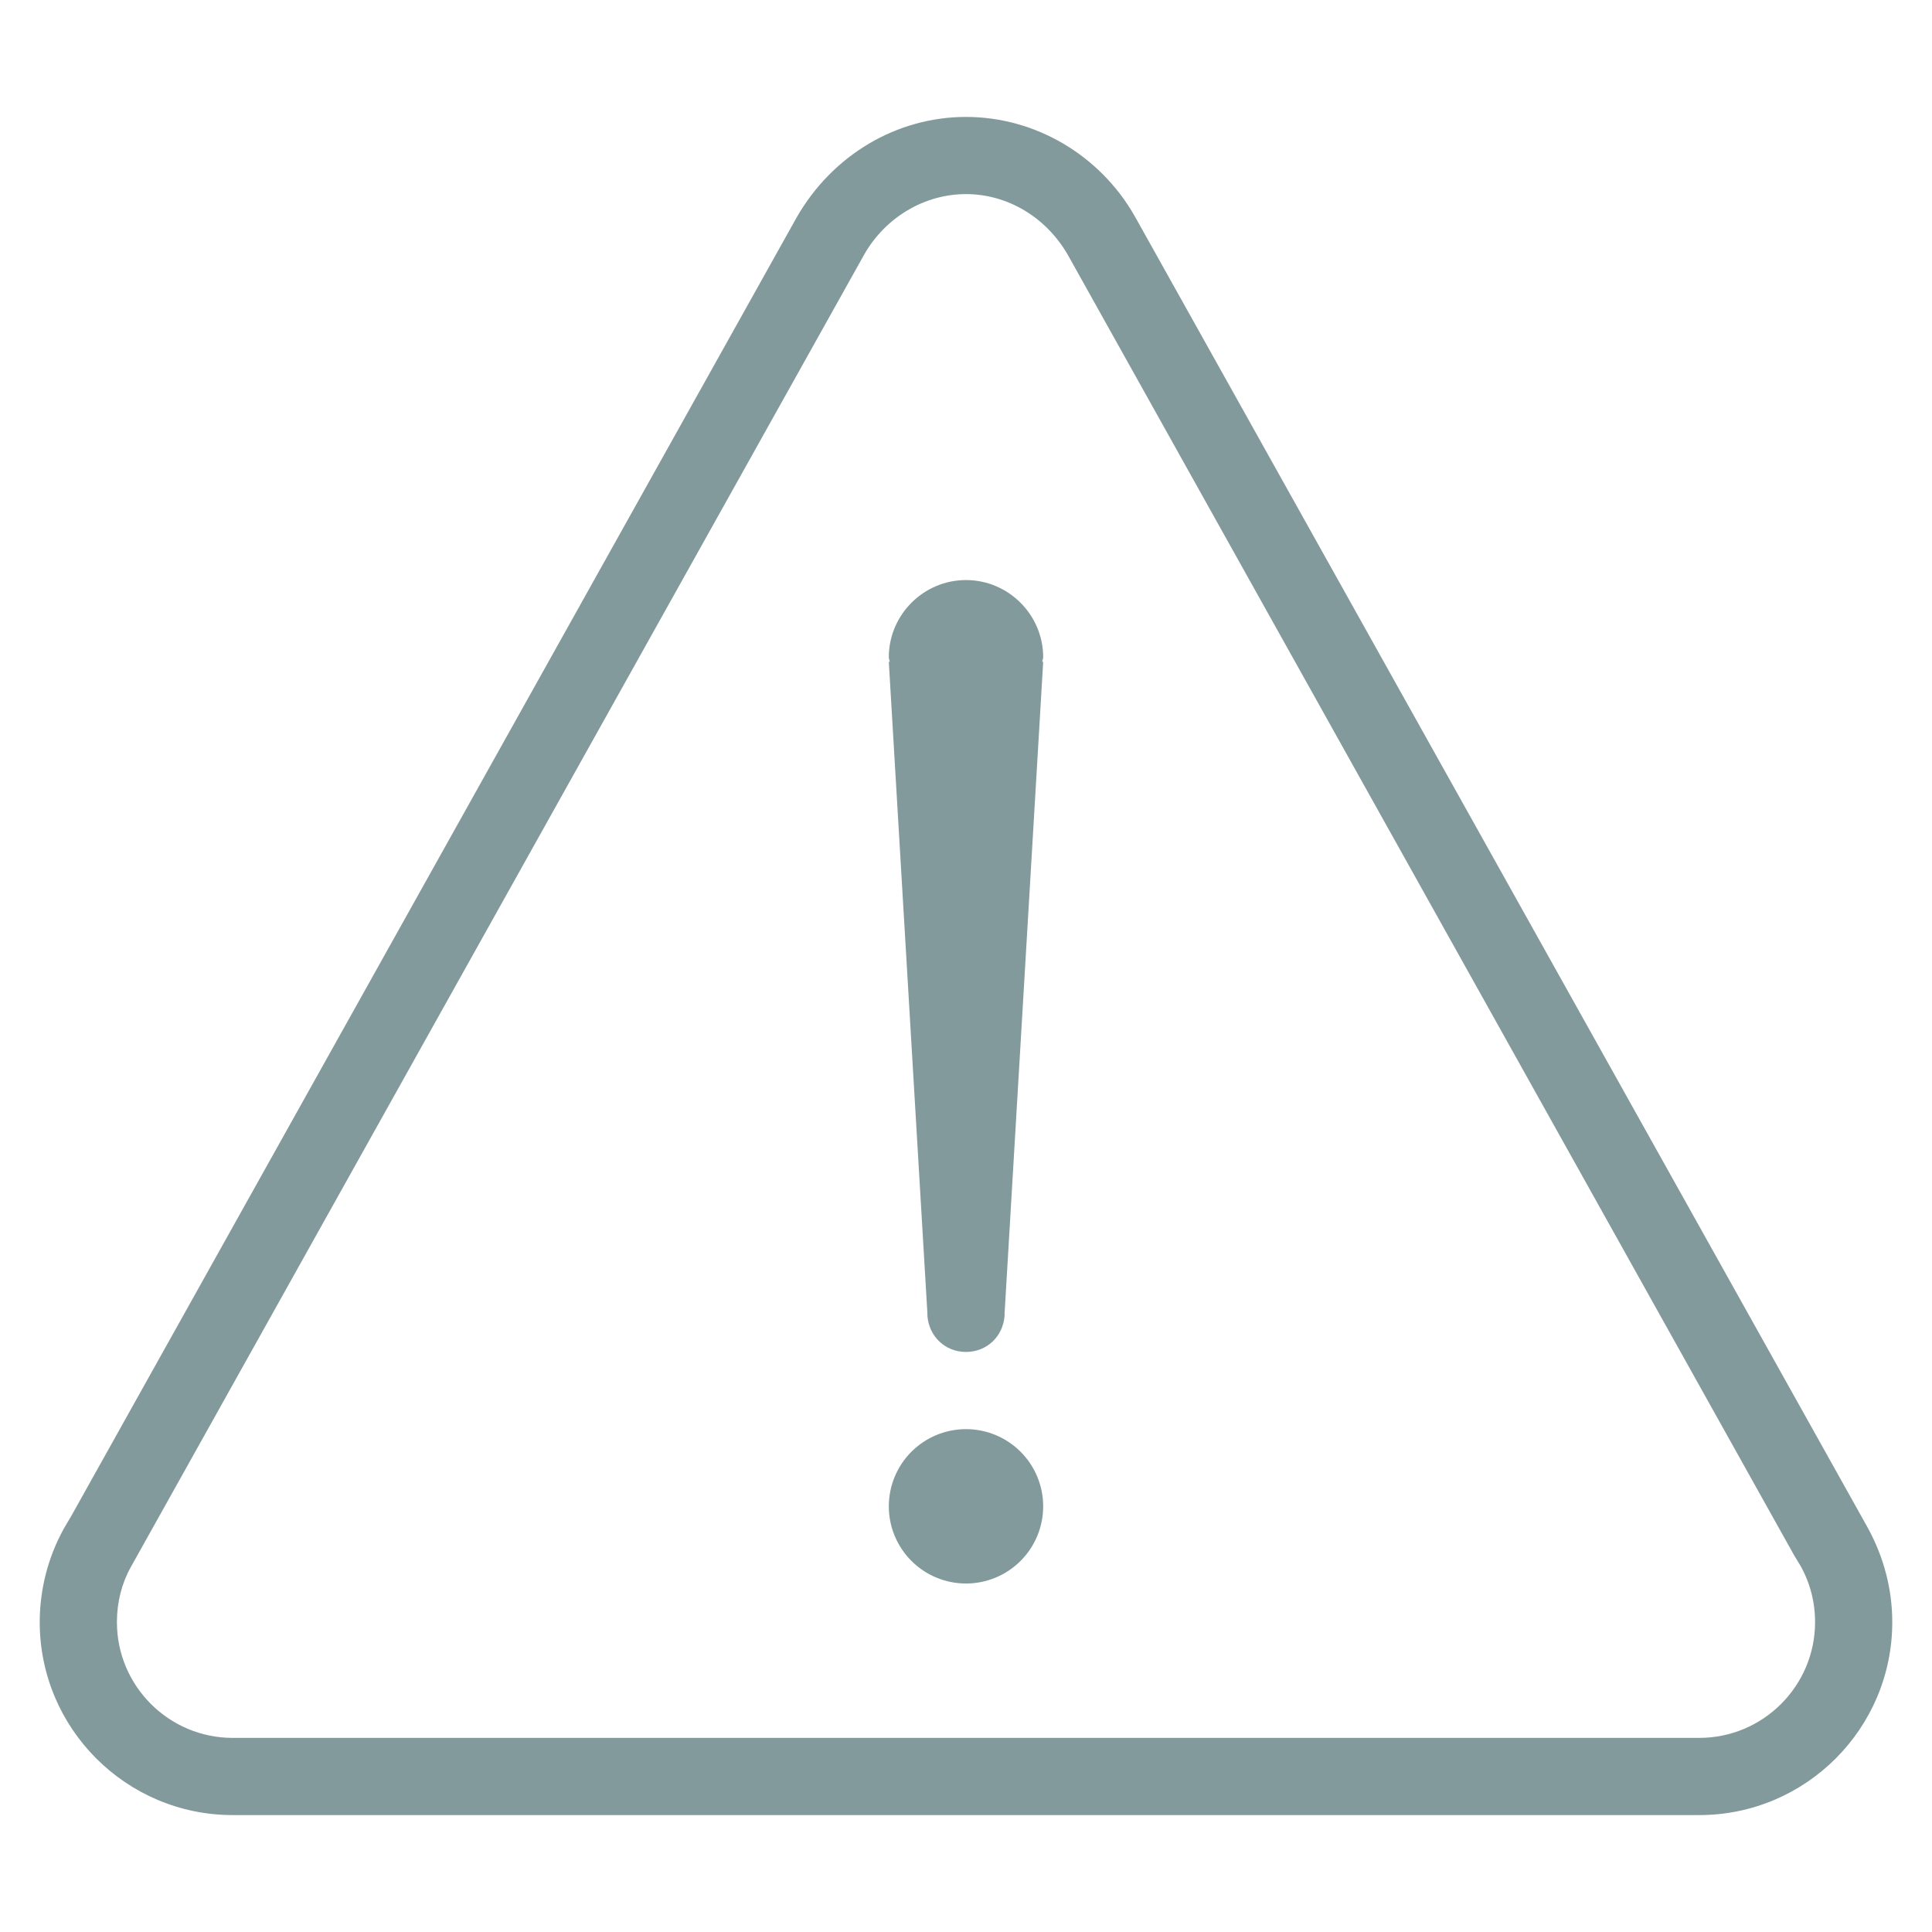 <svg version="1.0" preserveAspectRatio="xMidYMid meet" height="1080" viewBox="0 0 810 810" zoomAndPan="magnify" width="1080" xmlns:xlink="http://www.w3.org/1999/xlink" xmlns="http://www.w3.org/2000/svg"><defs><clipPath id="25d304cbe5"><path clip-rule="nonzero" d="M 16.48 49.02 L 793.48 49.02 L 793.48 760.77 L 16.48 760.77 Z M 16.48 49.02"></path></clipPath></defs><rect fill-opacity="1" height="972" y="-81" fill="#ffffff" width="972" x="-81"></rect><rect fill-opacity="1" height="972" y="-81" fill="#ffffff" width="972" x="-81"></rect><g clip-path="url(#25d304cbe5)"><path fill-rule="nonzero" fill-opacity="1" d="M 475.676 90.508 C 461.016 64.91 433.961 49.02 404.996 49.02 C 376.035 49.02 348.98 64.91 333.93 91.285 L 29.922 635.512 L 26.754 640.883 C 20.152 652.828 16.656 666.387 16.656 680.074 C 16.656 724.703 52.934 760.98 97.559 760.98 L 712.434 760.98 C 757.062 760.98 793.34 724.703 793.34 680.074 C 793.34 666.387 789.844 652.828 782.984 640.367 Z M 712.434 728.617 L 97.559 728.617 C 70.797 728.617 49.016 706.84 49.016 680.074 C 49.016 671.727 51.055 663.797 54.844 657 L 362.41 106.559 C 371.309 91.059 387.621 81.379 404.996 81.379 C 422.375 81.379 438.688 91.059 447.812 107.074 L 752.242 652.148 L 754.895 656.516 C 758.938 663.797 760.977 671.727 760.977 680.074 C 760.977 706.84 739.199 728.617 712.434 728.617 Z M 712.434 728.617" fill="#839a9d"></path></g><path fill-rule="nonzero" fill-opacity="1" d="M 437.359 631.531 C 437.359 632.594 437.309 633.648 437.203 634.703 C 437.102 635.758 436.945 636.805 436.738 637.844 C 436.531 638.887 436.273 639.91 435.965 640.926 C 435.66 641.941 435.301 642.938 434.895 643.918 C 434.492 644.895 434.039 645.852 433.539 646.789 C 433.039 647.723 432.496 648.629 431.906 649.512 C 431.316 650.395 430.688 651.242 430.012 652.062 C 429.34 652.883 428.629 653.664 427.879 654.414 C 427.133 655.164 426.348 655.875 425.527 656.547 C 424.707 657.219 423.859 657.852 422.977 658.441 C 422.094 659.027 421.188 659.574 420.254 660.074 C 419.316 660.57 418.359 661.023 417.383 661.43 C 416.402 661.836 415.406 662.191 414.391 662.5 C 413.379 662.809 412.352 663.066 411.312 663.273 C 410.273 663.48 409.223 663.633 408.168 663.738 C 407.113 663.844 406.059 663.895 404.996 663.895 C 403.938 663.895 402.879 663.844 401.824 663.738 C 400.77 663.633 399.723 663.48 398.684 663.273 C 397.645 663.066 396.617 662.809 395.602 662.5 C 394.59 662.191 393.594 661.836 392.613 661.43 C 391.633 661.023 390.676 660.57 389.742 660.074 C 388.809 659.574 387.898 659.027 387.02 658.441 C 386.137 657.852 385.285 657.219 384.469 656.547 C 383.648 655.875 382.863 655.164 382.113 654.414 C 381.363 653.664 380.652 652.883 379.98 652.062 C 379.309 651.242 378.68 650.395 378.09 649.512 C 377.5 648.629 376.957 647.723 376.457 646.789 C 375.957 645.852 375.504 644.895 375.098 643.918 C 374.695 642.938 374.336 641.941 374.027 640.926 C 373.723 639.91 373.465 638.887 373.258 637.844 C 373.051 636.805 372.895 635.758 372.793 634.703 C 372.688 633.648 372.637 632.594 372.637 631.531 C 372.637 630.473 372.688 629.414 372.793 628.359 C 372.895 627.305 373.051 626.258 373.258 625.219 C 373.465 624.18 373.723 623.152 374.027 622.137 C 374.336 621.125 374.695 620.125 375.098 619.148 C 375.504 618.168 375.957 617.211 376.457 616.277 C 376.957 615.344 377.5 614.434 378.09 613.551 C 378.68 612.672 379.309 611.82 379.98 611 C 380.652 610.184 381.363 609.398 382.113 608.648 C 382.863 607.898 383.648 607.188 384.469 606.516 C 385.285 605.844 386.137 605.215 387.02 604.625 C 387.898 604.035 388.809 603.492 389.742 602.992 C 390.676 602.492 391.633 602.039 392.613 601.633 C 393.594 601.227 394.59 600.871 395.602 600.562 C 396.617 600.258 397.645 600 398.684 599.793 C 399.723 599.586 400.77 599.43 401.824 599.324 C 402.879 599.223 403.938 599.172 404.996 599.172 C 406.059 599.172 407.113 599.223 408.168 599.324 C 409.223 599.43 410.273 599.586 411.312 599.793 C 412.352 600 413.379 600.258 414.391 600.562 C 415.406 600.871 416.402 601.227 417.383 601.633 C 418.359 602.039 419.316 602.492 420.254 602.992 C 421.188 603.492 422.094 604.035 422.977 604.625 C 423.859 605.215 424.707 605.844 425.527 606.516 C 426.348 607.188 427.133 607.898 427.879 608.648 C 428.629 609.398 429.34 610.184 430.012 611 C 430.688 611.82 431.316 612.672 431.906 613.551 C 432.496 614.434 433.039 615.344 433.539 616.277 C 434.039 617.211 434.492 618.168 434.895 619.148 C 435.301 620.125 435.66 621.125 435.965 622.137 C 436.273 623.152 436.531 624.18 436.738 625.219 C 436.945 626.258 437.102 627.305 437.203 628.359 C 437.309 629.414 437.359 630.473 437.359 631.531 Z M 437.359 631.531" fill="#839a9d"></path><path fill-rule="nonzero" fill-opacity="1" d="M 404.996 243.191 C 387.199 243.191 372.637 257.754 372.637 275.551 C 372.637 276.23 372.992 276.812 373.023 277.492 L 372.637 277.492 L 388.816 550.629 L 388.816 551.598 C 389.465 560.336 396.262 566.809 404.996 566.809 C 413.734 566.809 420.531 560.336 421.18 551.598 L 421.18 550.629 L 437.359 277.492 L 436.973 277.492 C 437.004 276.812 437.359 276.23 437.359 275.551 C 437.359 257.754 422.797 243.191 404.996 243.191 Z M 404.996 243.191" fill="#839a9d"></path></svg>
